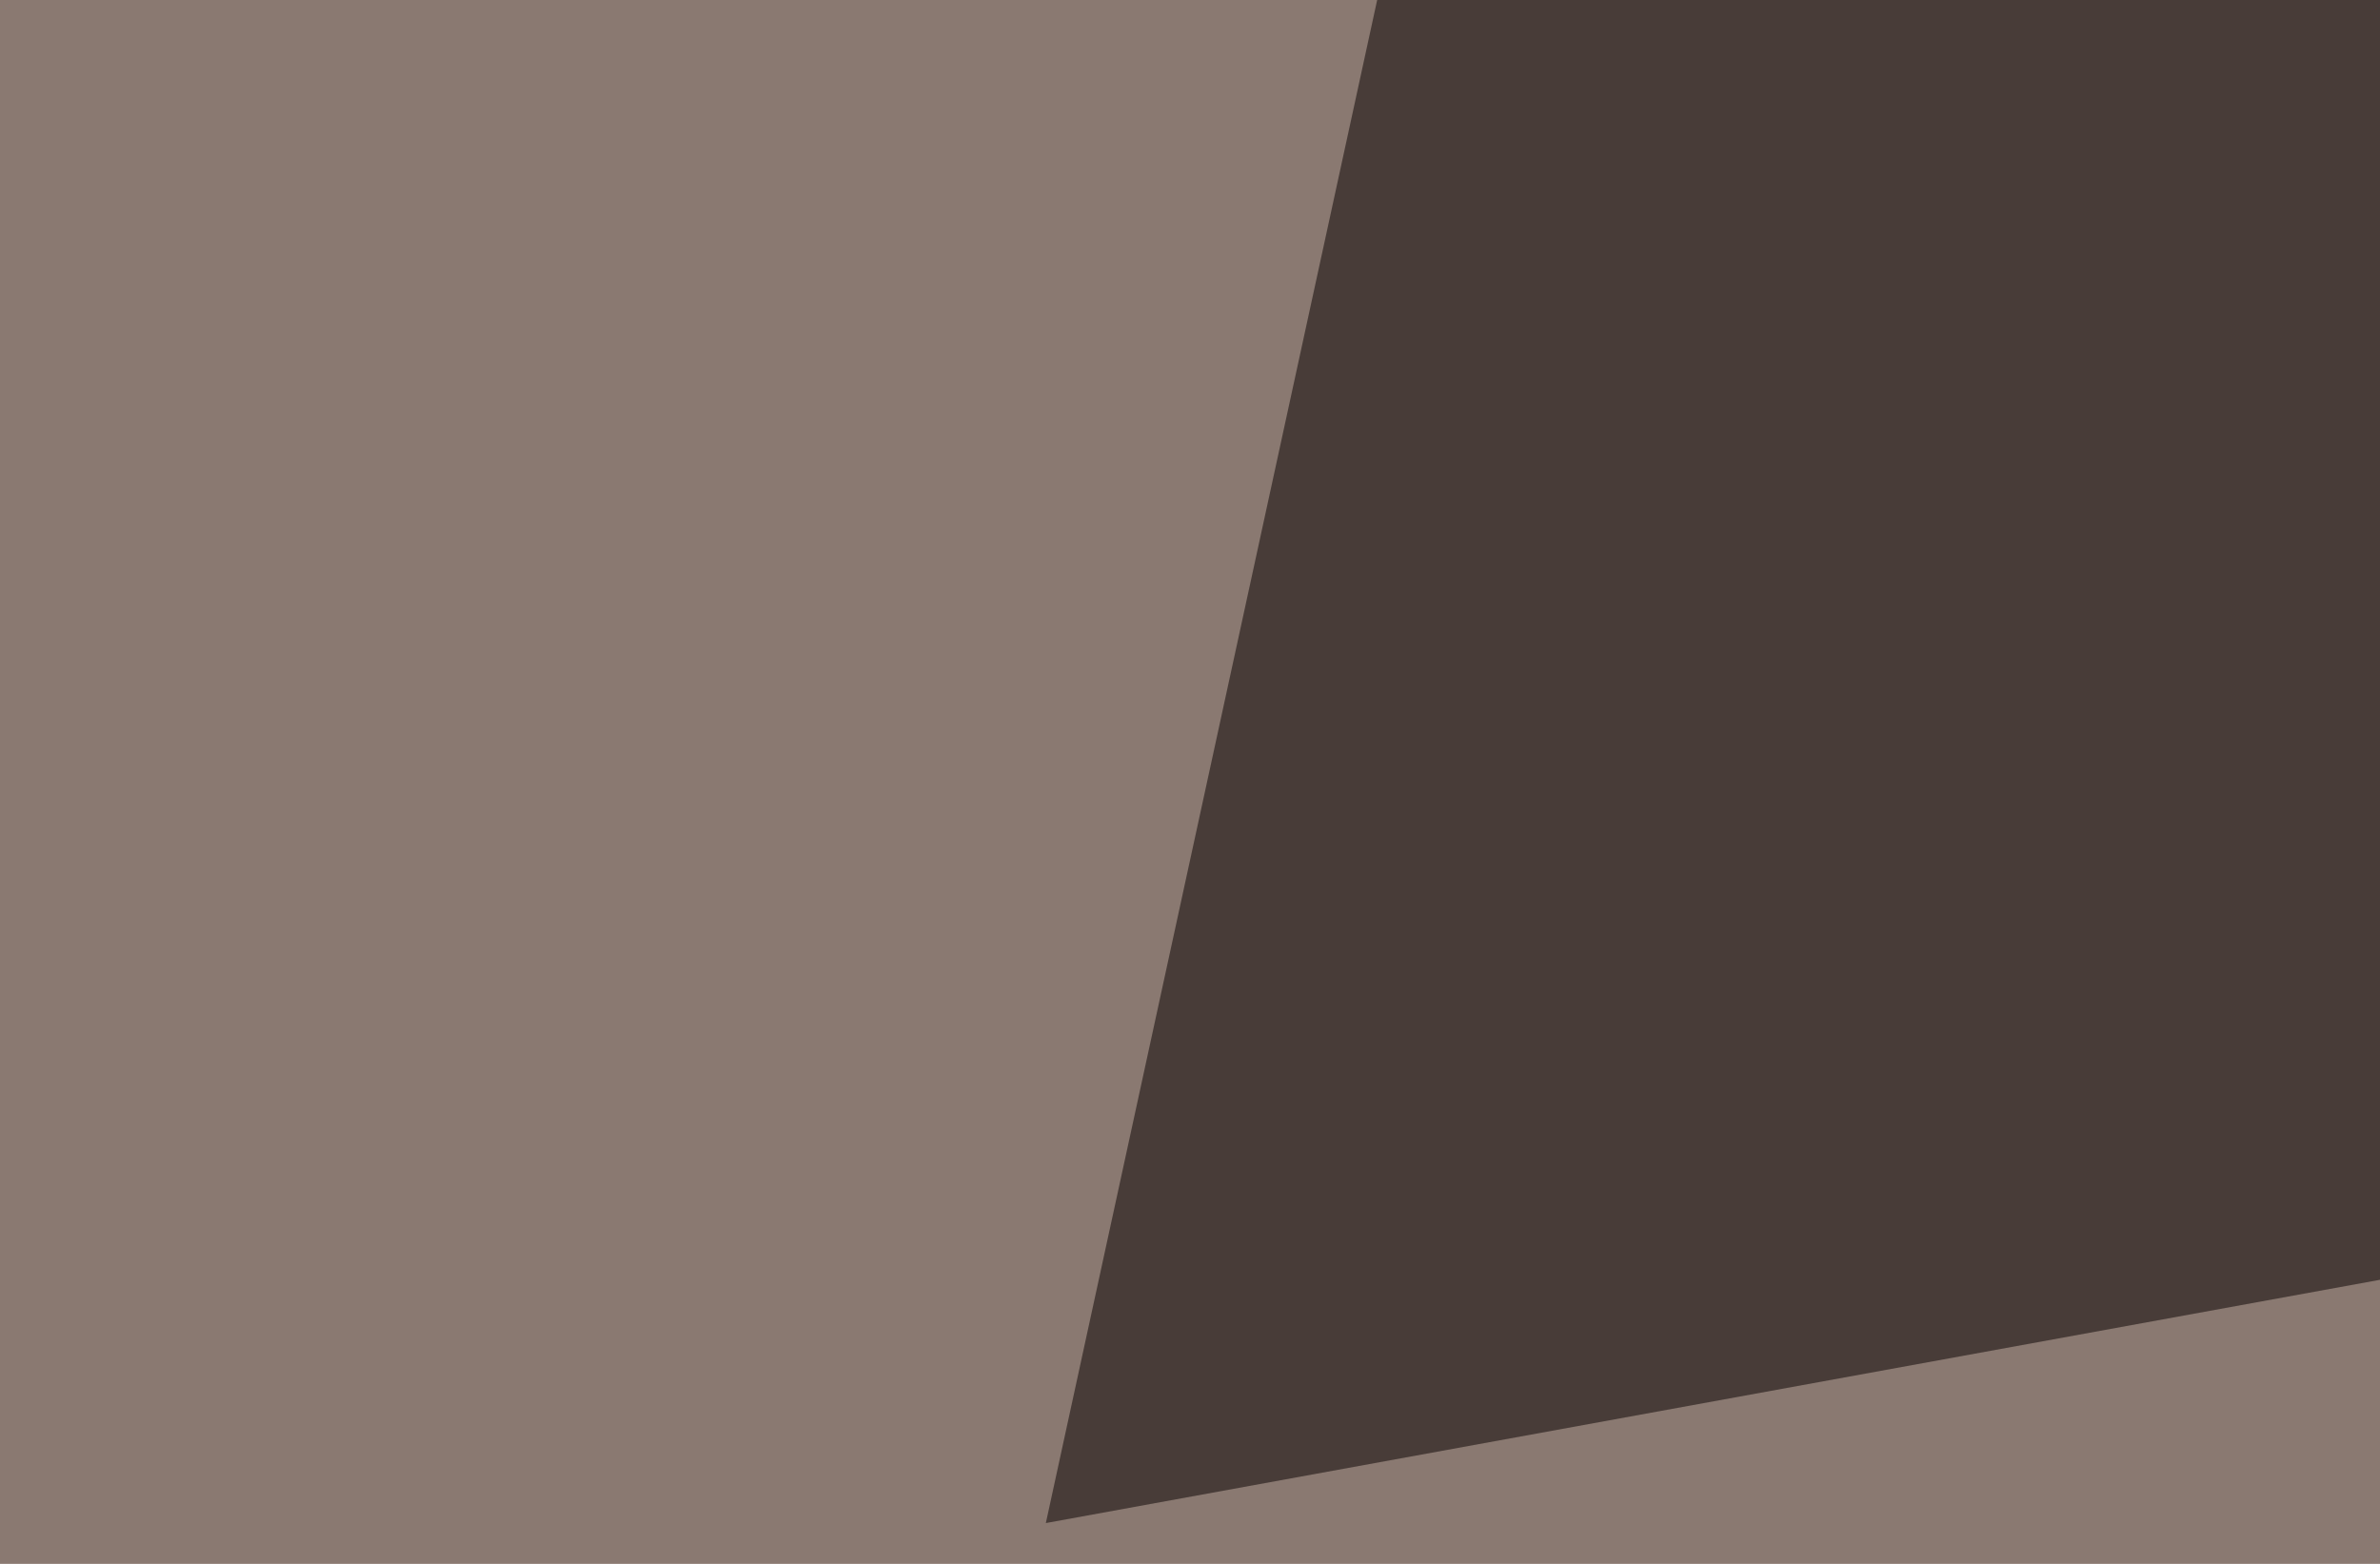 <svg xmlns="http://www.w3.org/2000/svg" width="350" height="230" ><filter id="a"><feGaussianBlur stdDeviation="55"/></filter><rect width="100%" height="100%" fill="#8a7971"/><g filter="url(#a)"><g fill-opacity=".5"><path fill="#fff" d="M525.9 452.6l-211 328.2 480.5-58.6z"/><path fill="#070000" d="M212.4-45.4L153.8 224l641.6-117z"/><path fill="#000003" d="M795.4 631.3l-70.3-389.6-152.3 284.2z"/><path fill="#e4fffd" d="M-45.4 780.8L728 725 48.3 593.3z"/></g></g></svg>